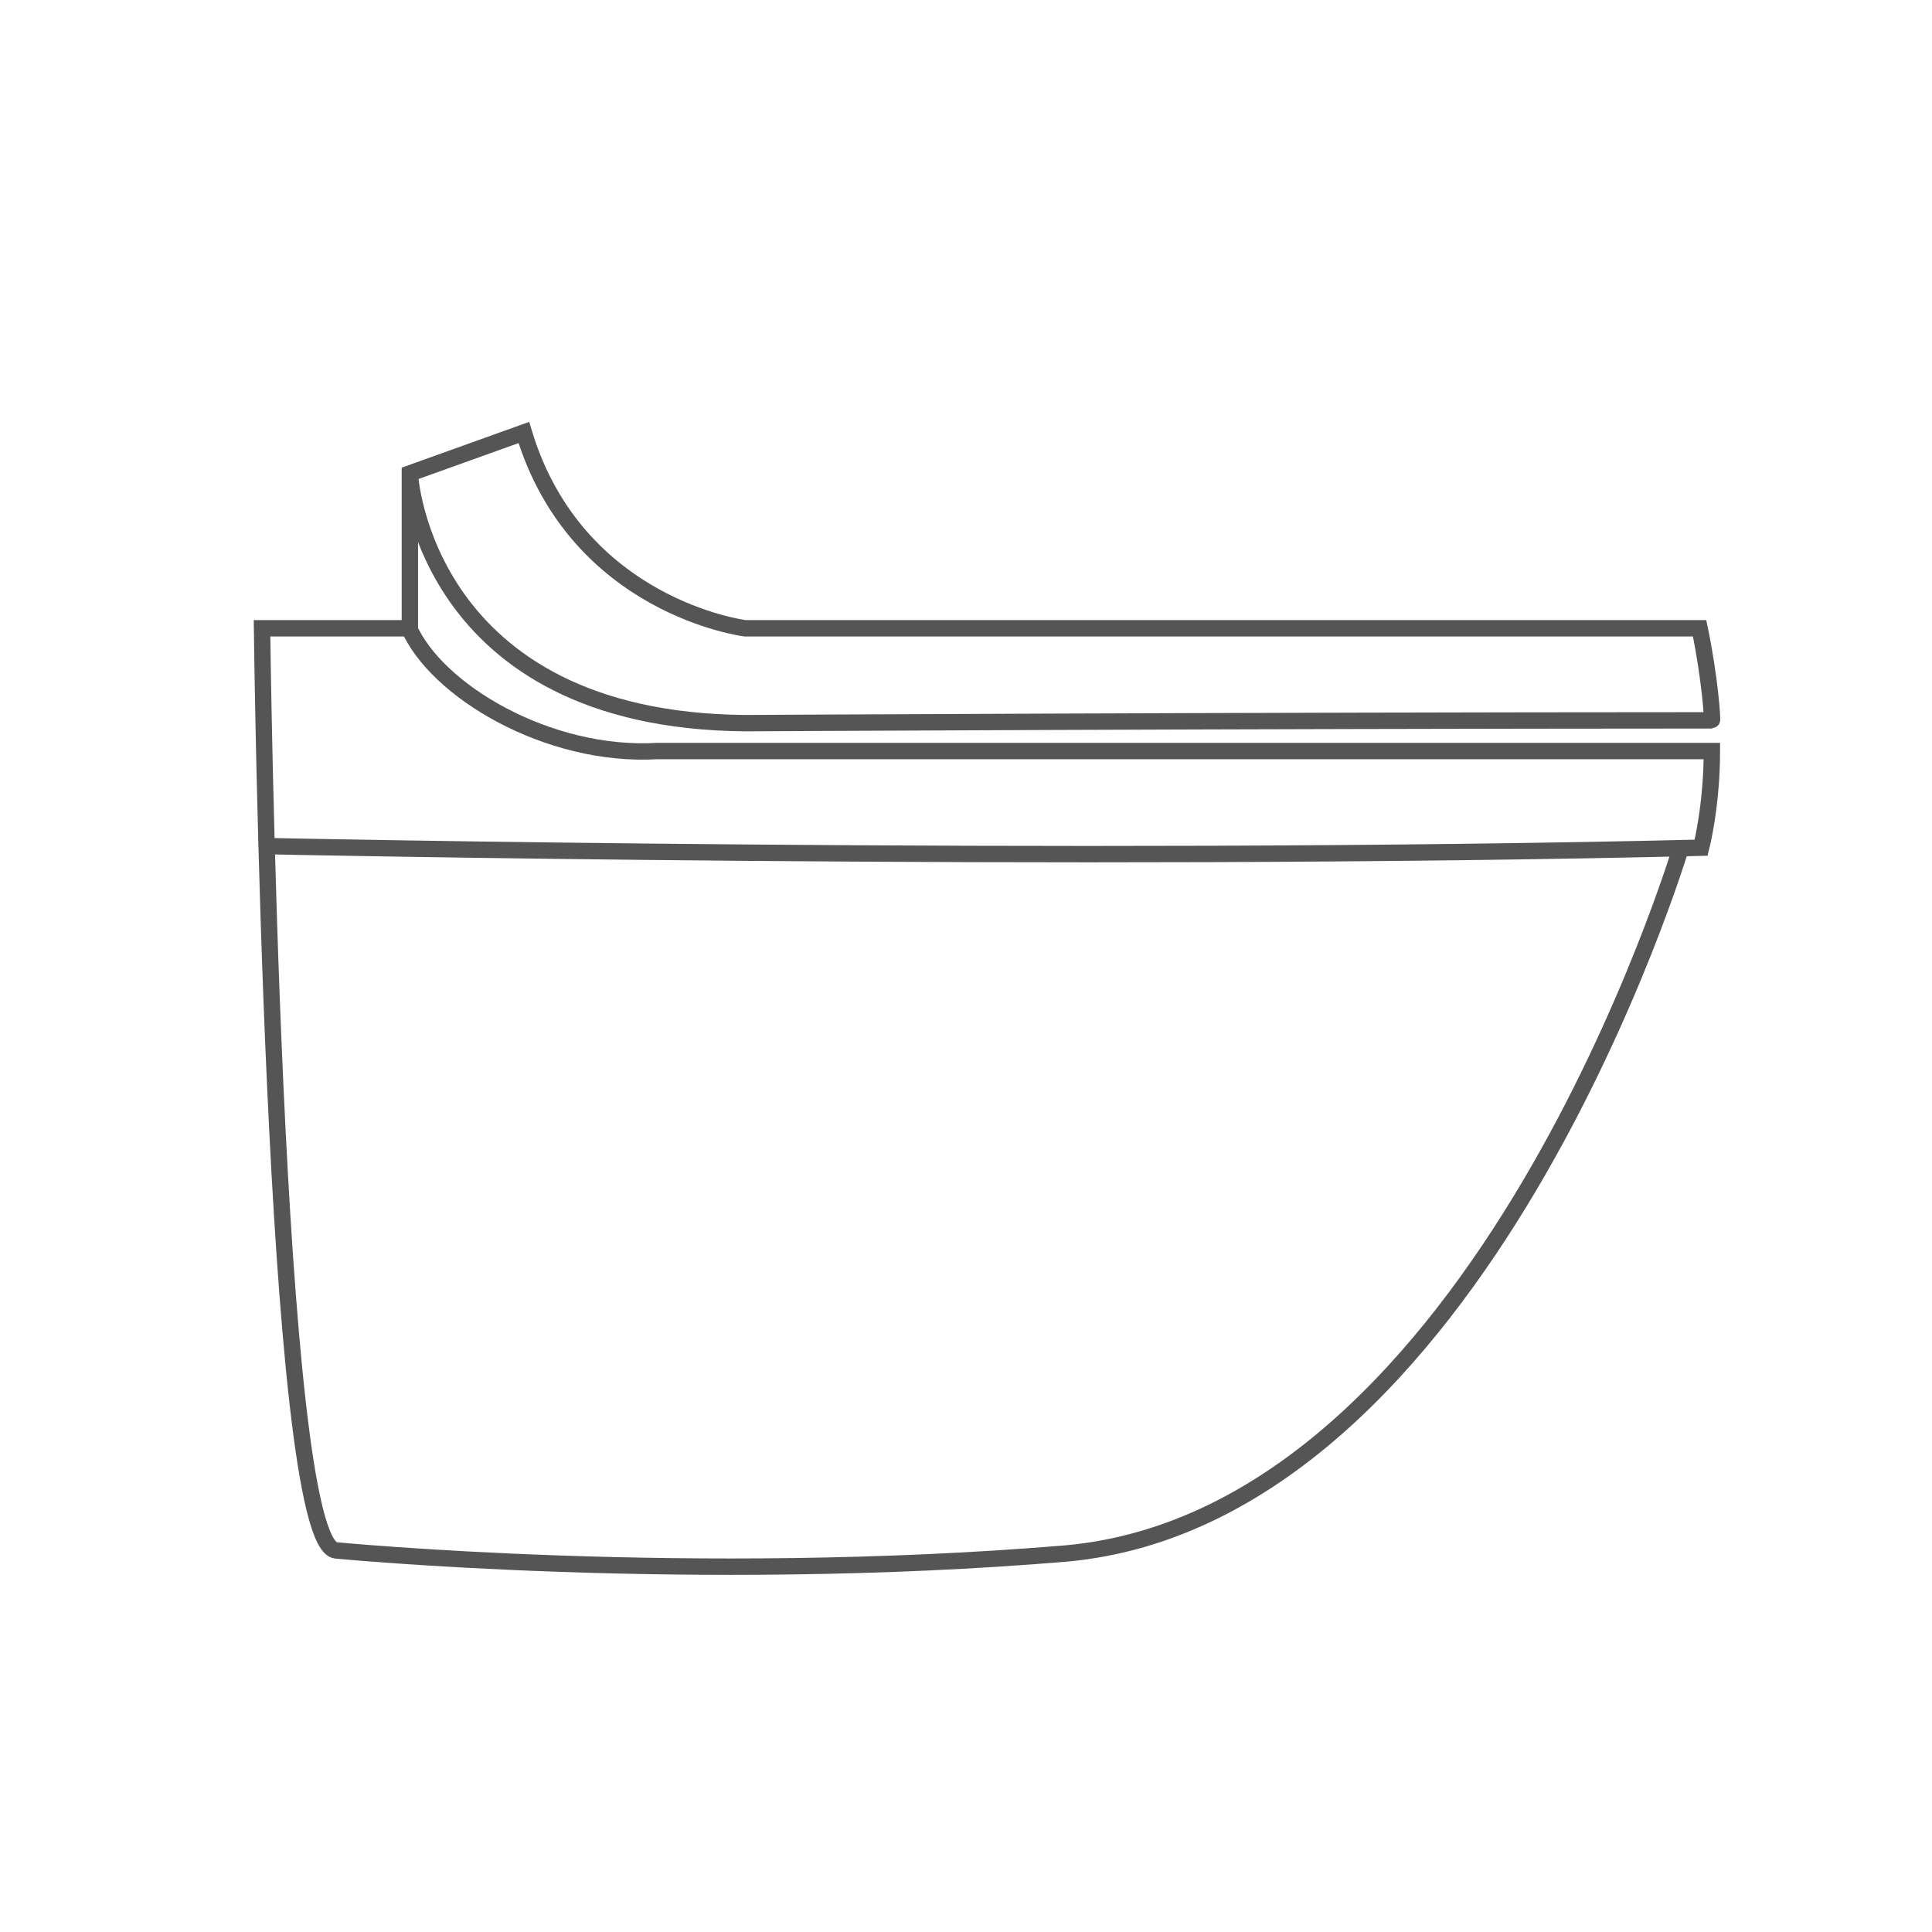 <?xml version="1.0" encoding="UTF-8"?>
<svg width="59px" height="59px" viewBox="0 0 59 59" version="1.1" xmlns="http://www.w3.org/2000/svg" xmlns:xlink="http://www.w3.org/1999/xlink">
    <!-- Generator: Sketch 48.1 (47250) - http://www.bohemiancoding.com/sketch -->
    <title>icons/sensowash</title>
    <desc>Created with Sketch.</desc>
    <defs></defs>
    <g id="Symbols" stroke="none" stroke-width="1" fill="none" fill-rule="evenodd">
        <g id="icons/sensowash">
            <g id="Group-4">
                <rect id="Rectangle-3" x="0" y="0" width="59" height="59"></rect>
                <g id="icon-toilette-copy" transform="translate(8, 13)" stroke="#555555" stroke-width="0.5">
                    <path d="M4.475,6.141 C5.305,8.087 8.729,10.13 12.068,9.936 C15.196,9.936 25.932,9.936 44.278,9.936 C44.278,11.622 43.95,12.888 43.95,12.888 C24.626,13.356 0.19,12.84 0.19,12.84" id="Stroke-1"></path>
                    <path d="M43.34,12.855 C43.34,12.855 37.243,33.268 24.579,34.439 C13.12,35.4 2.254,34.346 2.254,34.346 C0.331,34.111 0.002,6.187 0.002,6.187 L4.517,6.187 L4.517,1.457 L7.997,0.208 C9.609,5.547 14.755,6.187 14.755,6.187 L43.903,6.187 C44.216,7.687 44.305,8.998 44.278,8.998 C29.182,9.003 14.755,9.084 14.755,9.084 C4.946,8.998 4.517,1.495 4.517,1.495" id="Stroke-3"></path>
                </g>
            </g>
        </g>
    </g>
</svg>